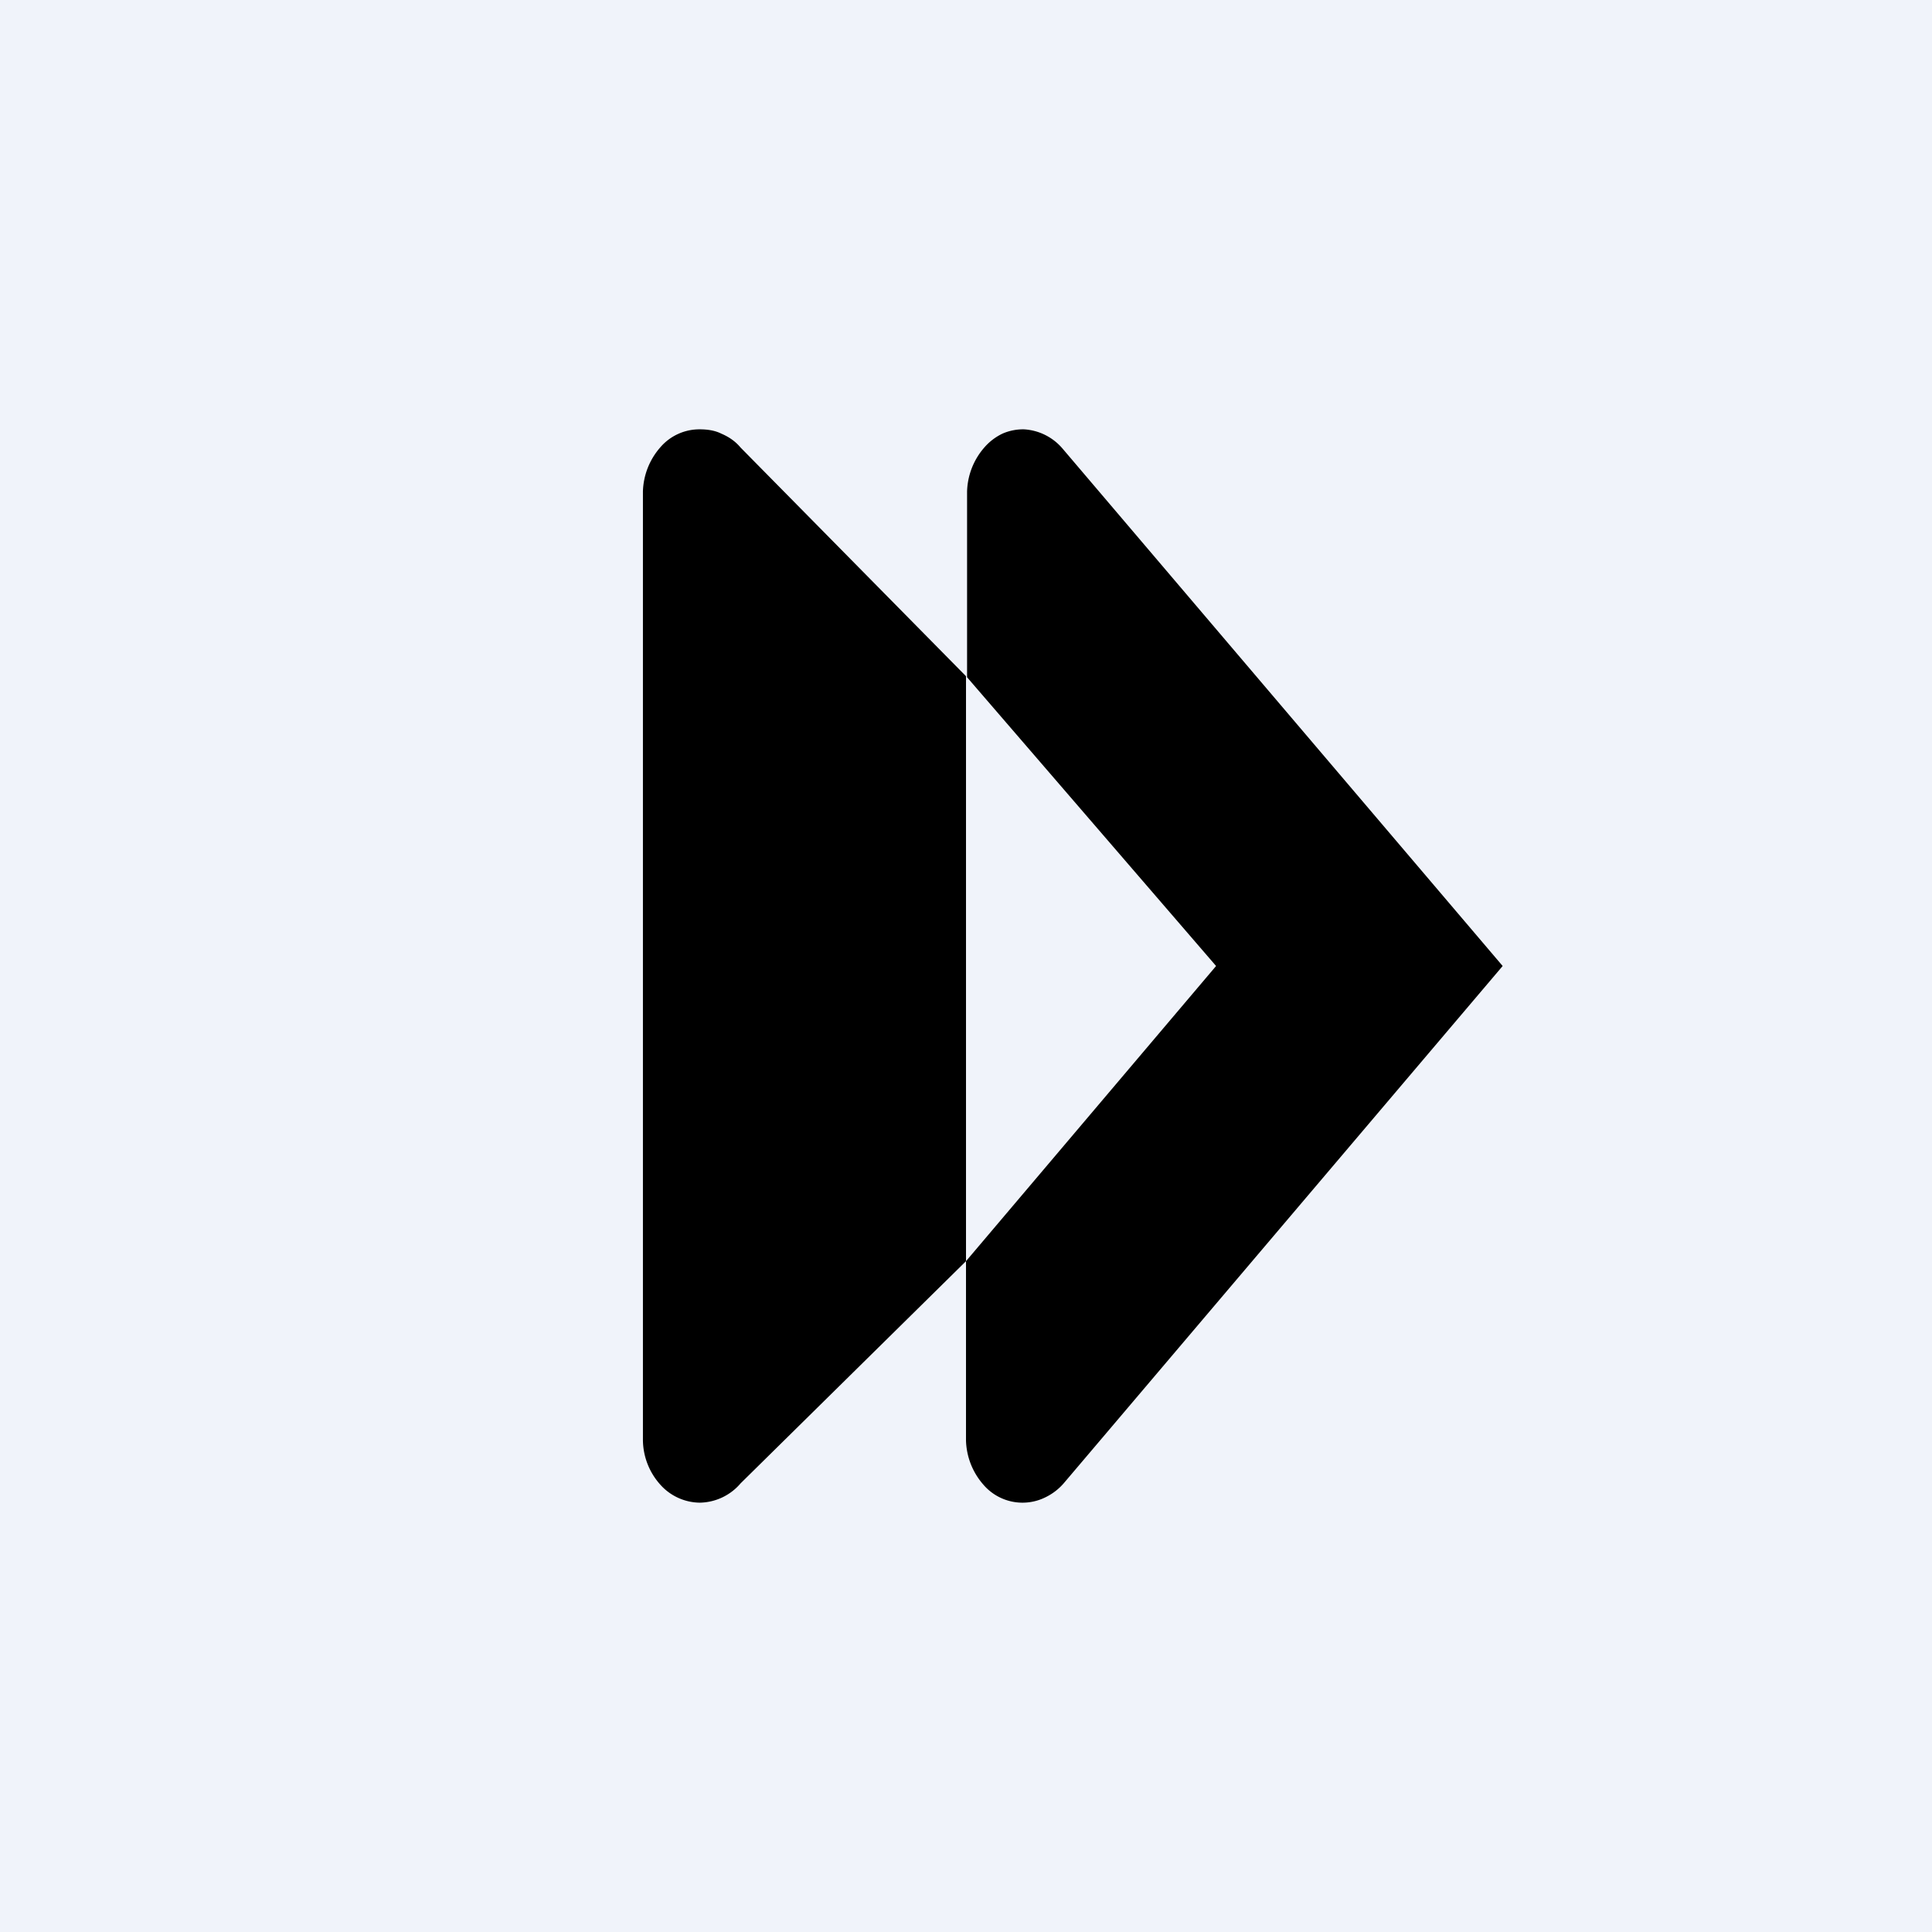 <!-- by TradingView --><svg width="18" height="18" viewBox="0 0 18 18" xmlns="http://www.w3.org/2000/svg"><path fill="#F0F3FA" d="M0 0h18v18H0z"/><path d="M9 6.3v5.45L6.9 13.82a.51.51 0 0 1-.38.18.5.5 0 0 1-.37-.17.63.63 0 0 1-.16-.41V4.58a.65.65 0 0 1 .16-.41.48.48 0 0 1 .37-.17c.07 0 .14.01.2.04.07.03.13.07.18.13L9 6.3Zm.9-2.12A.51.51 0 0 0 9.54 4a.48.48 0 0 0-.2.04.52.52 0 0 0-.17.13.65.65 0 0 0-.16.41v1.73L11.33 9 9 11.75v1.67a.65.65 0 0 0 .16.41.48.48 0 0 0 .58.12.53.53 0 0 0 .17-.13L14 9 9.9 4.18Z"/></svg>